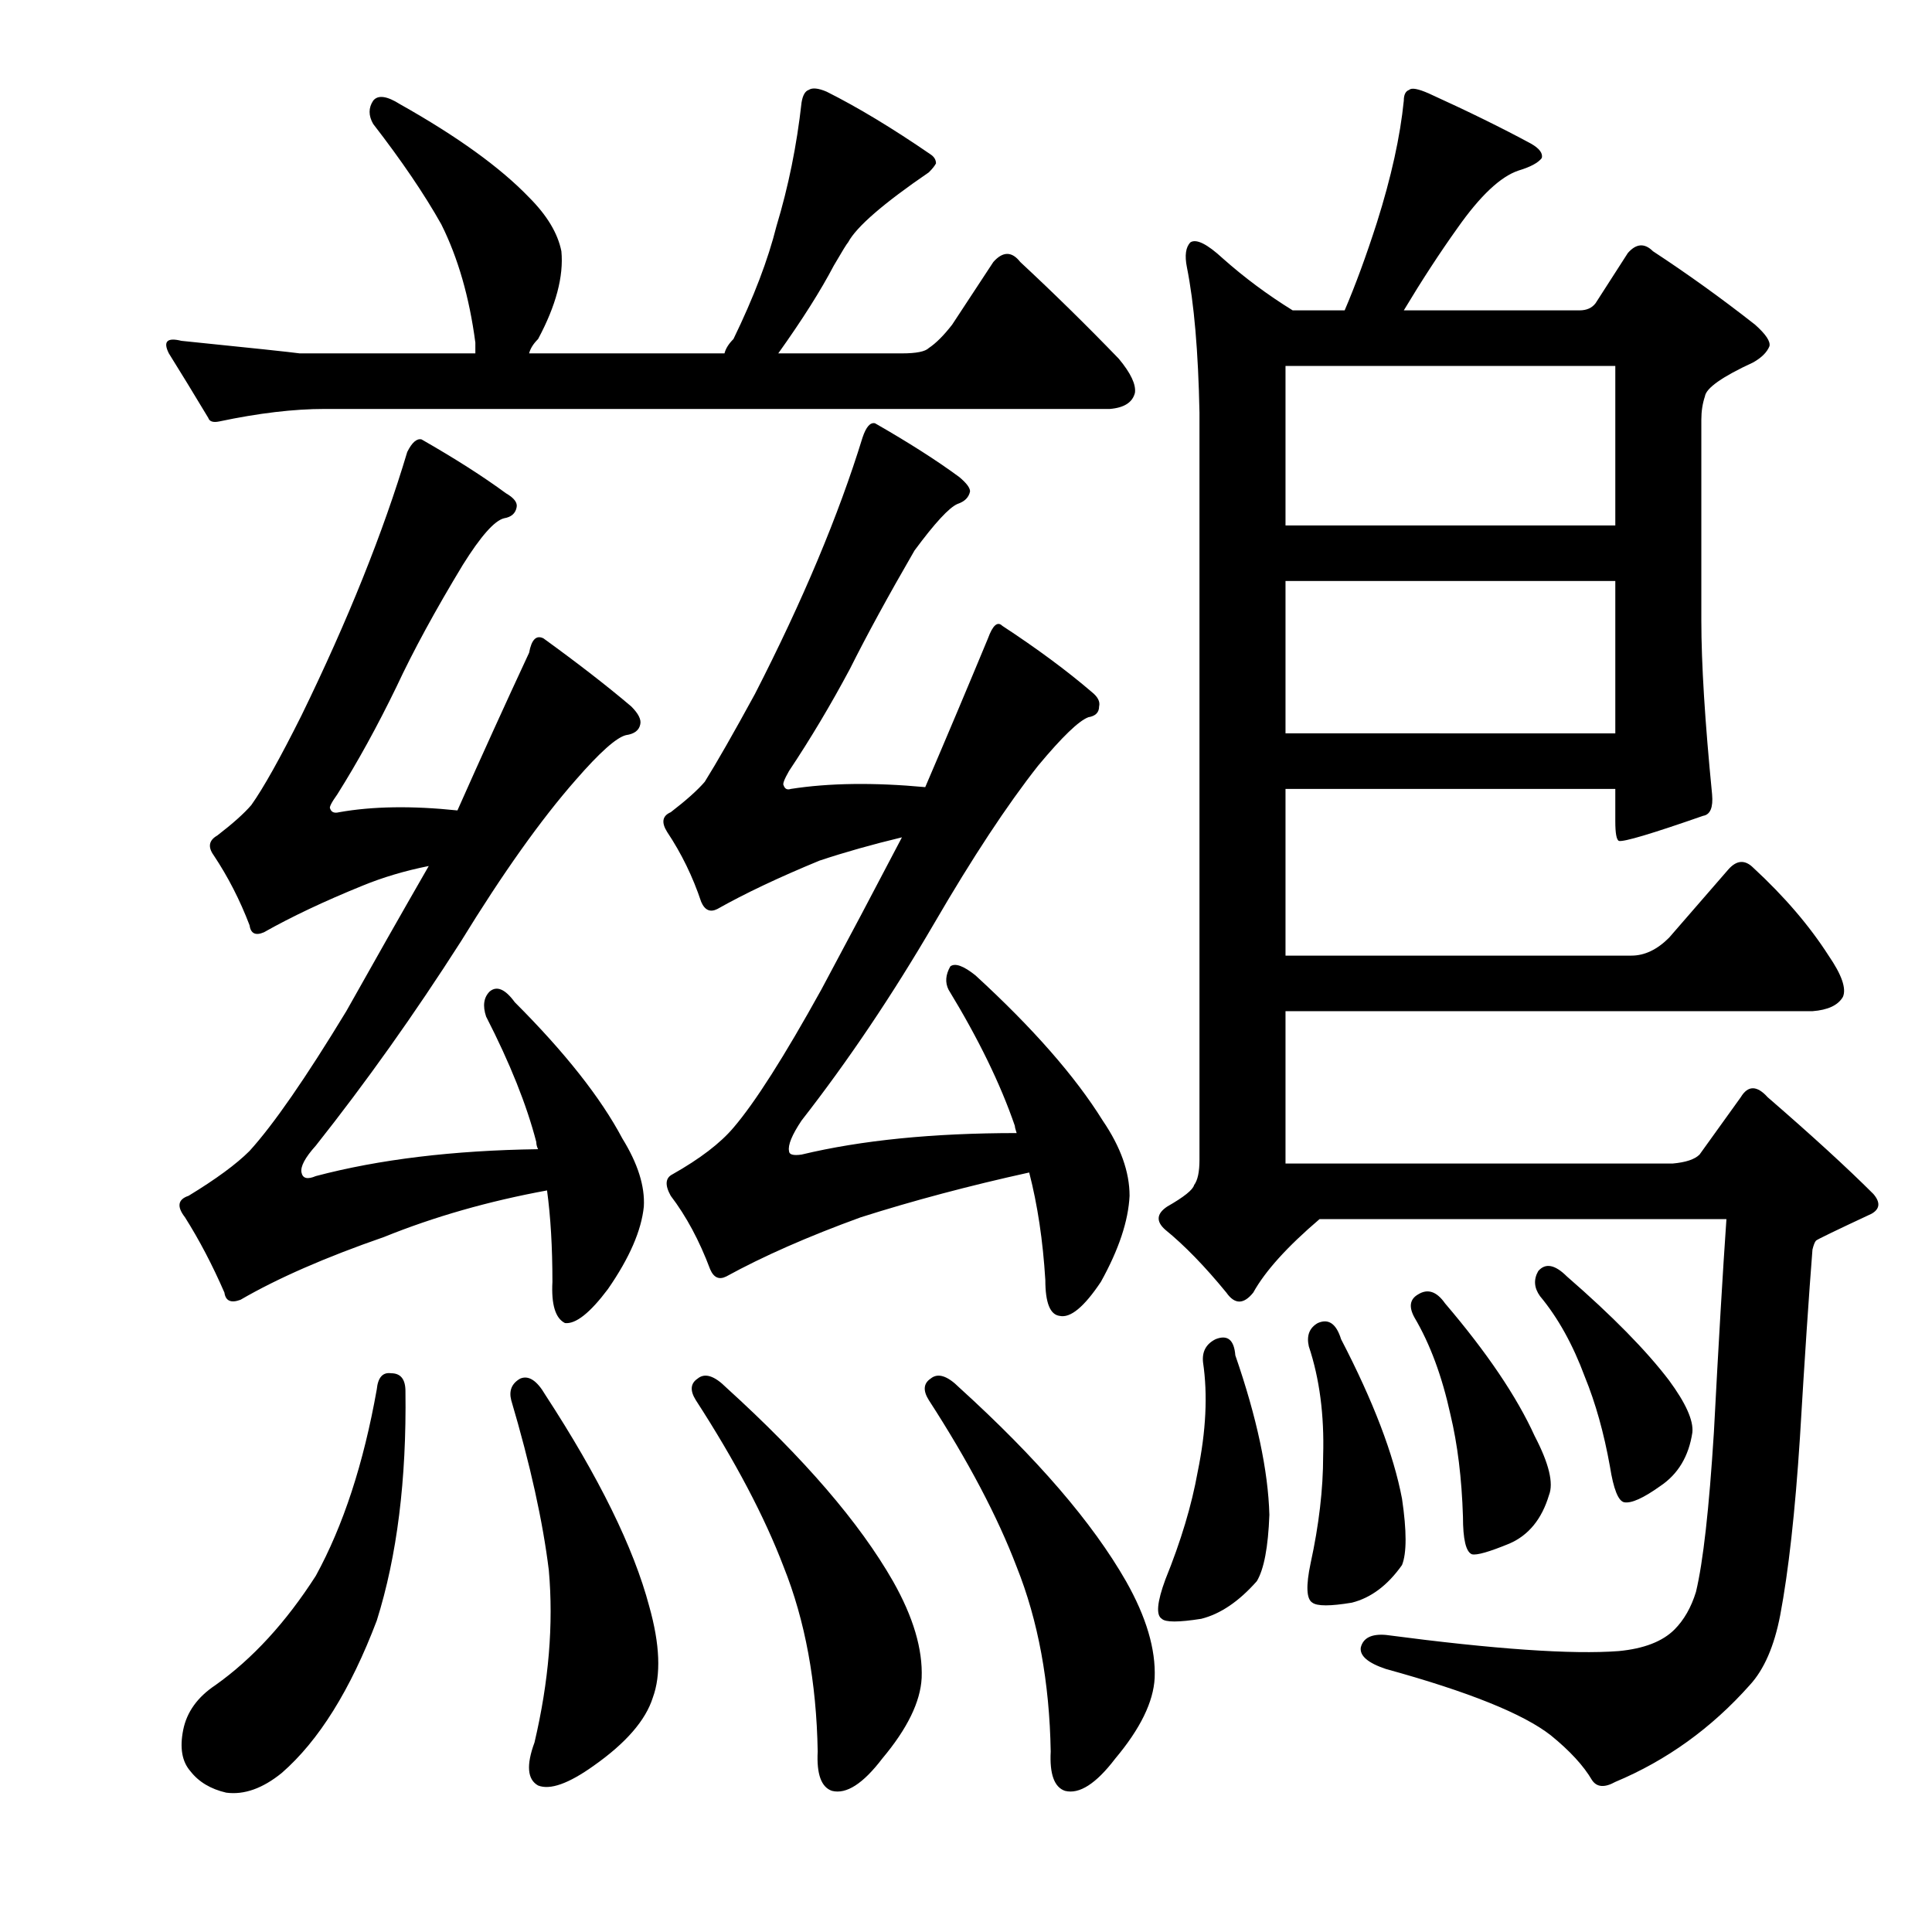 <?xml version="1.0" encoding="utf-8"?>
<!-- Generator: Adobe Illustrator 16.0.0, SVG Export Plug-In . SVG Version: 6.00 Build 0)  -->
<!DOCTYPE svg PUBLIC "-//W3C//DTD SVG 1.1//EN" "http://www.w3.org/Graphics/SVG/1.1/DTD/svg11.dtd">
<svg version="1.1" id="图层_1" xmlns="http://www.w3.org/2000/svg" xmlns:xlink="http://www.w3.org/1999/xlink" x="0px" y="0px"
	 width="1000px" height="1000px" viewBox="0 0 1000 1000" enable-background="new 0 0 1000 1000" xml:space="preserve">
<path d="M113.375,218.162c-3.103,0.623-4.958,0-5.566-1.855c-7.422-12.365-14.235-23.498-20.41-33.398
	c-3.103-6.175-0.928-8.35,6.494-6.494c36.486,3.711,56.896,5.885,61.23,6.494h90.918v-5.566
	c-3.103-23.498-8.973-43.908-17.627-61.23c-8.669-15.453-20.41-32.775-35.254-51.953c-2.479-4.32-2.479-8.35,0-12.061
	c2.464-3.088,7.103-2.464,13.916,1.855c29.688,16.699,51.953,32.79,66.797,48.242c9.277,9.277,14.844,18.555,16.699,27.832
	c1.232,12.988-2.783,28.151-12.061,45.459c-2.479,2.479-4.03,4.958-4.639,7.422h101.123c0.608-2.464,2.16-4.943,4.639-7.422
	c10.51-21.643,17.932-41.125,22.266-58.447c6.175-20.41,10.51-41.748,12.988-64.014c0.608-3.711,1.855-5.871,3.711-6.494
	c1.855-1.232,4.943-0.928,9.277,0.928c16.076,8.045,34.007,18.874,53.809,32.471c1.855,1.247,2.783,2.783,2.783,4.639
	c-0.623,1.247-1.855,2.783-3.711,4.639c-23.513,16.09-37.429,28.151-41.748,36.182c-0.623,0.623-3.103,4.639-7.422,12.061
	c-6.813,12.988-16.395,28.151-28.76,45.459h64.014c7.422,0,12.061-0.928,13.916-2.783c3.711-2.464,7.727-6.494,12.061-12.061
	l21.338-32.471c4.943-5.566,9.582-5.566,13.916,0c17.308,16.09,34.326,32.79,51.025,50.098c6.175,7.422,8.958,13.307,8.35,17.627
	c-1.247,4.958-5.566,7.741-12.988,8.35H168.111C152.021,211.668,133.785,213.842,113.375,218.162z M277.584,591.111
	c-4.958-19.164-13.611-40.82-25.977-64.941c-1.855-5.566-1.247-9.886,1.855-12.988c3.711-3.087,8.03-1.232,12.988,5.566
	c25.977,25.977,44.531,49.489,55.664,70.508c8.03,12.988,11.741,24.745,11.133,35.254c-1.247,12.379-7.422,26.6-18.555,42.676
	c-9.277,12.379-16.699,18.25-22.266,17.627c-4.958-2.464-7.117-9.582-6.494-21.338c0-17.931-0.928-33.703-2.783-47.314
	c-30.311,5.566-58.447,13.612-84.424,24.121c-30.311,10.524-55.056,21.338-74.219,32.471c-4.958,1.855-7.741,0.624-8.35-3.711
	c-6.189-14.22-12.988-27.208-20.41-38.965c-4.334-5.566-3.711-9.277,1.855-11.133c14.221-8.654,24.729-16.38,31.543-23.193
	c12.365-13.597,29.064-37.718,50.098-72.363c14.221-25.353,28.44-50.402,42.676-75.146c-12.38,2.479-23.816,5.885-34.326,10.205
	c-19.802,8.045-36.805,16.09-51.025,24.121c-4.334,1.855-6.813,0.624-7.422-3.711c-4.958-12.988-11.133-25.049-18.555-36.182
	c-3.103-4.32-2.479-7.726,1.855-10.205c8.03-6.175,13.916-11.437,17.627-15.771c6.175-8.654,14.844-24.121,25.977-46.387
	c24.121-49.474,42.356-94.934,54.736-136.377c2.464-4.943,4.943-7.103,7.422-6.494c17.308,9.9,31.848,19.178,43.604,27.832
	c4.319,2.479,6.175,4.958,5.566,7.422c-0.623,3.102-2.783,4.958-6.494,5.566c-4.958,1.247-12.061,9.277-21.338,24.121
	c-14.235,23.512-25.672,44.531-34.326,63.086c-9.9,20.41-20.105,38.965-30.615,55.664c-3.103,4.334-4.334,6.813-3.711,7.422
	c0.608,1.855,2.16,2.479,4.639,1.855c17.308-3.087,37.718-3.392,61.23-0.928c12.365-27.832,24.729-55.041,37.109-81.641
	c1.232-6.798,3.711-9.277,7.422-7.422c17.932,12.988,33.079,24.745,45.459,35.254c3.711,3.711,5.247,6.813,4.639,9.277
	c-0.623,3.102-3.103,4.958-7.422,5.566c-4.958,1.247-13.611,8.973-25.977,23.193c-17.946,20.41-37.732,48.242-59.375,83.496
	c-24.121,37.733-49.17,72.987-75.146,105.762c-5.566,6.19-8.045,10.829-7.422,13.916c0.608,3.102,3.088,3.711,7.422,1.855
	c32.775-8.654,71.116-13.292,115.039-13.916C277.889,593.59,277.584,592.358,277.584,591.111z M202.438,710.789
	c4.943,0,7.422,3.102,7.422,9.277c0.608,45.778-4.334,85.352-14.844,118.75c-13.611,35.863-30.007,62.158-49.17,78.857
	c-9.9,8.031-19.482,11.437-28.76,10.205c-8.045-1.855-14.235-5.566-18.555-11.133c-4.334-4.958-5.566-12.061-3.711-21.338
	s7.422-17.018,16.699-23.193c19.163-13.612,36.486-32.471,51.953-56.592c14.221-25.977,24.729-58.128,31.543-96.484
	C195.624,712.963,198.104,710.18,202.438,710.789z M269.234,713.572c4.319-1.855,8.654,0.928,12.988,8.35
	c27.832,42.676,45.764,79.176,53.809,109.473c5.566,19.787,6.175,35.558,1.855,47.314c-3.711,11.742-13.916,23.498-30.615,35.254
	c-12.988,9.277-22.585,12.669-28.76,10.205c-5.566-3.102-6.189-10.524-1.855-22.266c7.422-31.543,9.886-61.23,7.422-89.063
	c-3.103-25.353-9.597-54.736-19.482-88.135C263.349,719.762,264.9,716.051,269.234,713.572z M525.289,582.762
	c-7.422-21.642-18.874-45.14-34.326-70.508c-1.855-3.711-1.551-7.726,0.928-12.061c2.464-1.855,6.799-0.304,12.988,4.639
	c29.688,27.223,51.634,52.272,65.869,75.146c9.277,13.612,13.916,26.6,13.916,38.965c-0.623,12.988-5.566,27.832-14.844,44.531
	c-8.669,12.988-15.771,18.874-21.338,17.627c-4.958-0.609-7.422-6.798-7.422-18.555c-1.247-20.41-4.03-38.965-8.35-55.664
	c-30.935,6.813-59.998,14.54-87.207,23.193c-27.224,9.901-50.417,20.106-69.58,30.615c-3.711,1.855-6.494,0.624-8.35-3.711
	c-5.566-14.844-12.38-27.513-20.41-38.037c-3.103-5.566-2.783-9.277,0.928-11.133c14.221-8.031,24.729-16.076,31.543-24.121
	c11.133-12.988,26.281-36.791,45.459-71.436c13.597-25.353,27.513-51.634,41.748-78.857c-15.467,3.711-29.688,7.741-42.676,12.061
	c-21.033,8.668-38.66,17.018-52.881,25.049c-3.711,1.855-6.494,0.624-8.35-3.711c-4.334-12.988-10.205-25.049-17.627-36.182
	c-3.103-4.943-2.479-8.35,1.855-10.205c8.03-6.175,13.916-11.437,17.627-15.771c6.175-9.886,14.844-25.049,25.977-45.459
	c24.729-48.242,43.284-92.455,55.664-132.666c1.855-5.566,4.016-8.031,6.494-7.422c17.308,9.9,31.848,19.178,43.604,27.832
	c3.711,3.102,5.566,5.566,5.566,7.422c-0.623,3.102-2.783,5.262-6.494,6.494c-4.334,1.855-11.756,9.9-22.266,24.121
	c-13.611,23.512-24.744,43.922-33.398,61.23c-9.9,18.555-20.41,36.182-31.543,52.881c-2.479,4.334-3.406,6.813-2.783,7.422
	c0.608,1.855,1.855,2.479,3.711,1.855c19.787-3.087,42.98-3.392,69.58-0.928c11.133-25.977,21.946-51.634,32.471-77.002
	c2.464-6.798,4.943-8.958,7.422-6.494c17.932,11.756,33.398,23.193,46.387,34.326c3.088,2.479,4.319,4.958,3.711,7.422
	c0,3.102-1.855,4.958-5.566,5.566c-4.958,1.855-13.611,10.205-25.977,25.049c-16.091,20.41-34.021,47.633-53.809,81.641
	c-21.657,37.109-44.531,71.131-68.652,102.051c-4.958,7.422-7.117,12.684-6.494,15.771c0,1.855,2.16,2.479,6.494,1.855
	c30.92-7.422,68.029-11.133,111.328-11.133C525.594,584.617,525.289,583.385,525.289,582.762z M361.08,713.572
	c3.711-3.087,8.654-1.537,14.844,4.639c40.197,36.5,68.957,69.899,86.279,100.195c10.51,18.555,15.452,35.254,14.844,50.098
	c-0.623,12.365-7.422,26.281-20.41,41.748c-9.9,12.988-18.555,18.555-25.977,16.699c-5.566-1.855-8.045-8.668-7.422-20.41
	c-0.623-35.877-6.494-67.725-17.627-95.557c-9.9-25.977-25.049-54.736-45.459-86.279C357.05,719.762,357.369,716.051,361.08,713.572
	z M481.686,713.572c3.711-3.087,8.654-1.537,14.844,4.639c40.197,36.5,68.957,69.899,86.279,100.195
	c10.51,18.555,15.452,35.254,14.844,50.098c-0.623,12.365-7.422,26.281-20.41,41.748c-9.9,12.988-18.555,18.555-25.977,16.699
	c-5.566-1.855-8.045-8.668-7.422-20.41c-0.623-35.877-6.494-67.725-17.627-95.557c-9.9-25.977-25.049-54.736-45.459-86.279
	C477.655,719.762,477.975,716.051,481.686,713.572z M629.195,693.162c6.175-2.464,9.582,0.319,10.205,8.35
	c11.133,32.167,17.004,59.694,17.627,82.568c-0.623,16.699-2.783,28.151-6.494,34.326c-9.277,10.509-18.874,17.003-28.76,19.482
	c-11.756,1.855-18.555,1.855-20.41,0c-3.103-1.855-2.479-8.668,1.855-20.41c8.03-19.787,13.597-38.341,16.699-55.664
	c4.319-21.019,5.247-39.893,2.783-56.592C622.078,699.656,624.237,695.641,629.195,693.162z M620.846,213.523
	c-0.623-31.543-2.783-56.592-6.494-75.146c-1.247-6.175-0.623-10.51,1.855-12.988c3.088-1.855,8.654,0.928,16.699,8.35
	c11.133,9.9,23.193,18.874,36.182,26.904h26.904c5.566-12.988,11.133-28.137,16.699-45.459
	c7.422-23.498,12.061-44.531,13.916-63.086c0-3.088,0.928-4.943,2.783-5.566c1.232-1.232,4.639-0.609,10.205,1.855
	c20.41,9.277,38.037,17.946,52.881,25.977c4.319,2.479,6.175,4.958,5.566,7.422c-1.855,2.479-5.886,4.639-12.061,6.494
	c-9.277,3.102-19.802,12.988-31.543,29.688c-9.277,12.988-18.555,27.223-27.832,42.676h90.918c3.711,0,6.494-1.232,8.35-3.711
	l16.699-25.977c4.319-4.943,8.654-5.248,12.988-0.928c17.932,11.756,35.559,24.44,52.881,38.037
	c5.566,4.958,8.03,8.668,7.422,11.133c-1.247,3.102-4.03,5.885-8.35,8.35c-16.091,7.422-24.44,13.307-25.049,17.627
	c-1.247,3.711-1.855,7.741-1.855,12.061v103.906c0,22.266,1.855,52.272,5.566,89.99c0.608,6.813-0.928,10.524-4.639,11.133
	c-26.6,9.277-41.14,13.612-43.604,12.988c-1.247-0.609-1.855-4.015-1.855-10.205v-16.699H665.377v86.279H844.43
	c6.799,0,13.293-3.087,19.482-9.277l30.615-35.254c4.319-4.943,8.654-5.248,12.988-0.928c16.076,14.844,29.064,30.006,38.965,45.459
	c6.799,9.901,9.277,17.018,7.422,21.338c-2.479,4.334-7.741,6.813-15.771,7.422H665.377v78.857h200.391
	c6.799-0.609,11.438-2.16,13.916-4.639l21.338-29.688c3.711-6.175,8.35-6.175,13.916,0c22.874,19.801,41.125,36.5,54.736,50.098
	c3.711,4.334,3.392,7.741-0.928,10.205c-18.555,8.668-28.151,13.307-28.76,13.916c-0.623,0.624-1.247,2.174-1.855,4.639
	c-1.855,23.512-4.03,55.983-6.494,97.412c-2.479,38.356-5.886,68.971-10.205,91.846c-3.103,16.076-8.35,28.136-15.771,36.182
	c-19.802,22.266-42.995,38.965-69.58,50.098c-5.566,3.087-9.597,2.783-12.061-0.928c-4.334-7.422-11.452-15.163-21.338-23.193
	c-14.235-11.133-42.676-22.584-85.352-34.326c-9.277-3.102-13.611-6.813-12.988-11.133c1.232-4.958,5.566-7.118,12.988-6.494
	c56.272,7.422,96.484,10.205,120.605,8.35c12.988-1.247,22.57-4.958,28.76-11.133c4.943-4.958,8.654-11.452,11.133-19.482
	c3.711-15.453,6.799-42.98,9.277-82.568c2.464-46.996,4.639-83.8,6.494-110.4H683.004c-16.699,14.235-28.151,26.904-34.326,38.037
	c-4.958,6.19-9.597,6.19-13.916,0c-11.133-13.597-21.657-24.425-31.543-32.471c-4.958-4.32-4.639-8.35,0.928-12.061
	c8.654-4.943,13.293-8.654,13.916-11.133c1.855-2.464,2.783-6.798,2.783-12.988V213.523z M665.377,189.402v82.568H836.08v-82.568
	H665.377z M665.377,300.73v78.857H836.08V300.73H665.377z M682.076,684.813c5.566-2.464,9.582,0.319,12.061,8.35
	c16.699,32.167,27.209,59.694,31.543,82.568c2.464,16.699,2.464,28.151,0,34.326c-7.422,10.509-16.091,17.003-25.977,19.482
	c-11.133,1.855-17.946,1.855-20.41,0c-3.103-1.855-3.406-8.668-0.928-20.41c4.319-19.787,6.494-38.341,6.494-55.664
	c0.608-21.019-1.855-39.893-7.422-56.592C676.19,691.307,677.742,687.292,682.076,684.813z M734.029,669.969
	c4.943-3.087,9.582-1.537,13.916,4.639c21.643,25.368,37.109,48.242,46.387,68.652c7.422,14.235,9.886,24.44,7.422,30.615
	c-3.711,12.379-10.524,20.729-20.41,25.049c-10.524,4.334-17.019,6.19-19.482,5.566c-3.103-1.232-4.639-7.726-4.639-19.482
	c-0.623-19.787-2.783-37.414-6.494-52.881c-4.334-19.787-10.524-36.486-18.555-50.098
	C729.071,676.463,729.695,672.448,734.029,669.969z M796.188,657.908c3.711-4.32,8.654-3.392,14.844,2.783
	c23.498,20.41,41.125,38.356,52.881,53.809c8.654,11.756,12.669,20.729,12.061,26.904c-1.855,12.379-7.422,21.657-16.699,27.832
	c-8.669,6.19-14.844,8.973-18.555,8.35c-3.103-0.609-5.566-6.798-7.422-18.555c-3.103-17.308-7.422-32.775-12.988-46.387
	c-6.189-16.699-13.916-30.615-23.193-41.748C794.013,666.577,793.709,662.243,796.188,657.908z"/>
</svg>
